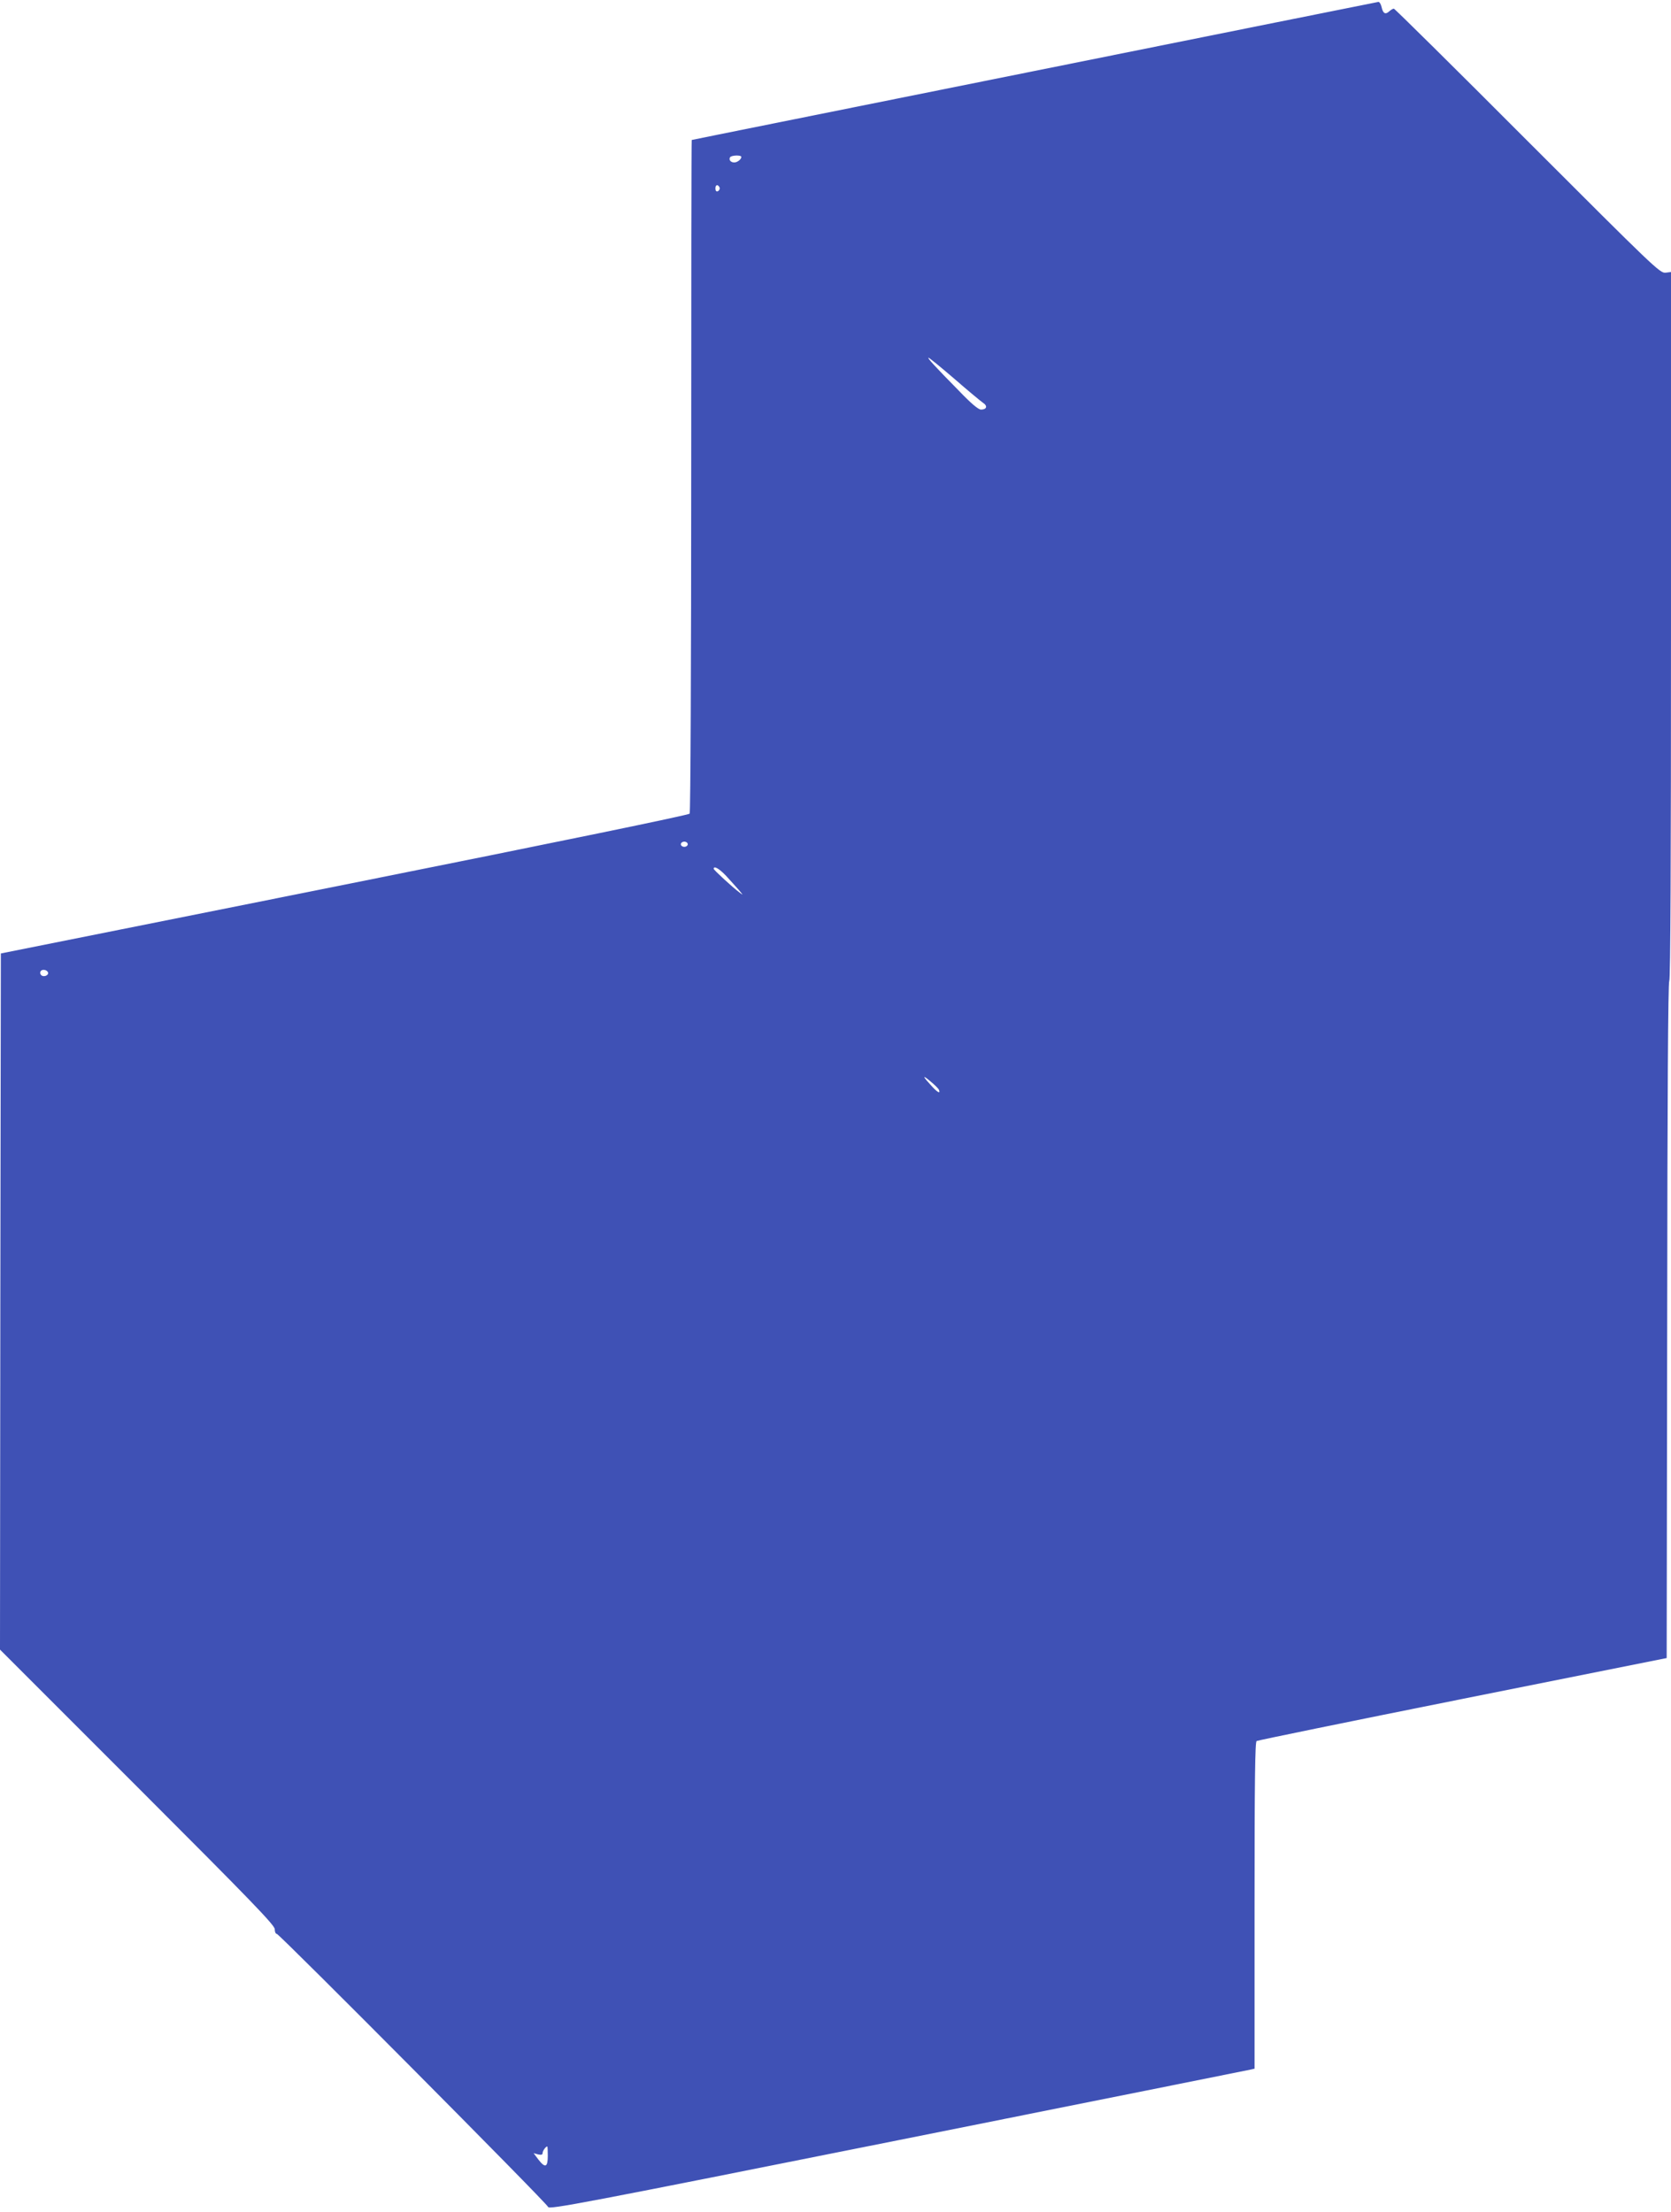 <?xml version="1.0" standalone="no"?>
<!DOCTYPE svg PUBLIC "-//W3C//DTD SVG 20010904//EN"
 "http://www.w3.org/TR/2001/REC-SVG-20010904/DTD/svg10.dtd">
<svg version="1.0" xmlns="http://www.w3.org/2000/svg"
 width="967pt" height="1280pt" viewBox="0 0 967 1280"
 preserveAspectRatio="xMidYMid meet">
<g transform="translate(0,1280) scale(0.1,-0.1)"
fill="#3f51b5" stroke="none">
<path d="M5985 12389 c-1089 -219 -1981 -398 -1982 -399 -2 0 -3 -874 -3
-1942 0 -1069 -4 -1949 -9 -1956 -5 -8 -743 -160 -1997 -411 l-1989 -398 -3
-2014 -2 -2014 795 -795 c666 -666 795 -800 795 -823 0 -15 5 -27 12 -27 14 0
1561 -1556 1570 -1580 6 -16 195 20 2025 386 1110 222 2028 406 2041 409 l22
5 0 945 c0 731 3 946 12 951 7 4 543 114 1193 244 l1180 236 3 1954 c1 1283 5
1957 12 1964 7 7 10 709 10 2056 l0 2046 -32 -4 c-32 -3 -66 30 -798 762 -421
422 -769 766 -774 766 -5 0 -17 -7 -27 -16 -22 -20 -36 -12 -44 26 -4 17 -12
29 -18 29 -7 -1 -903 -181 -1992 -400z m-1695 -497 c0 -14 -23 -32 -41 -32
-21 0 -33 16 -24 30 7 12 65 14 65 2z m-125 -182 c0 -7 -6 -15 -12 -17 -8 -3
-13 4 -13 17 0 13 5 20 13 18 6 -3 12 -11 12 -18z m1358 -1102 c78 -68 153
-130 166 -139 28 -18 21 -39 -12 -39 -15 0 -57 35 -127 108 -143 145 -185 192
-177 192 5 0 72 -55 150 -122z m-1543 -2693 c0 -8 -9 -15 -20 -15 -11 0 -20 7
-20 15 0 8 9 15 20 15 11 0 20 -7 20 -15z m221 -182 c24 -27 58 -63 74 -82 27
-32 28 -33 4 -15 -41 31 -149 130 -149 137 0 19 31 2 71 -40z m-3923 -560 c5
-17 -26 -29 -40 -15 -6 6 -7 15 -3 22 9 14 37 9 43 -7z m5156 -680 c9 -23 -9
-14 -40 20 -55 59 -60 72 -12 32 26 -21 50 -45 52 -52z m-2264 -6168 c0 -66
-15 -72 -55 -20 l-27 36 26 -7 c19 -4 26 -2 26 8 0 12 18 38 27 38 2 0 3 -25
3 -55z"/>
</g>
</svg>
